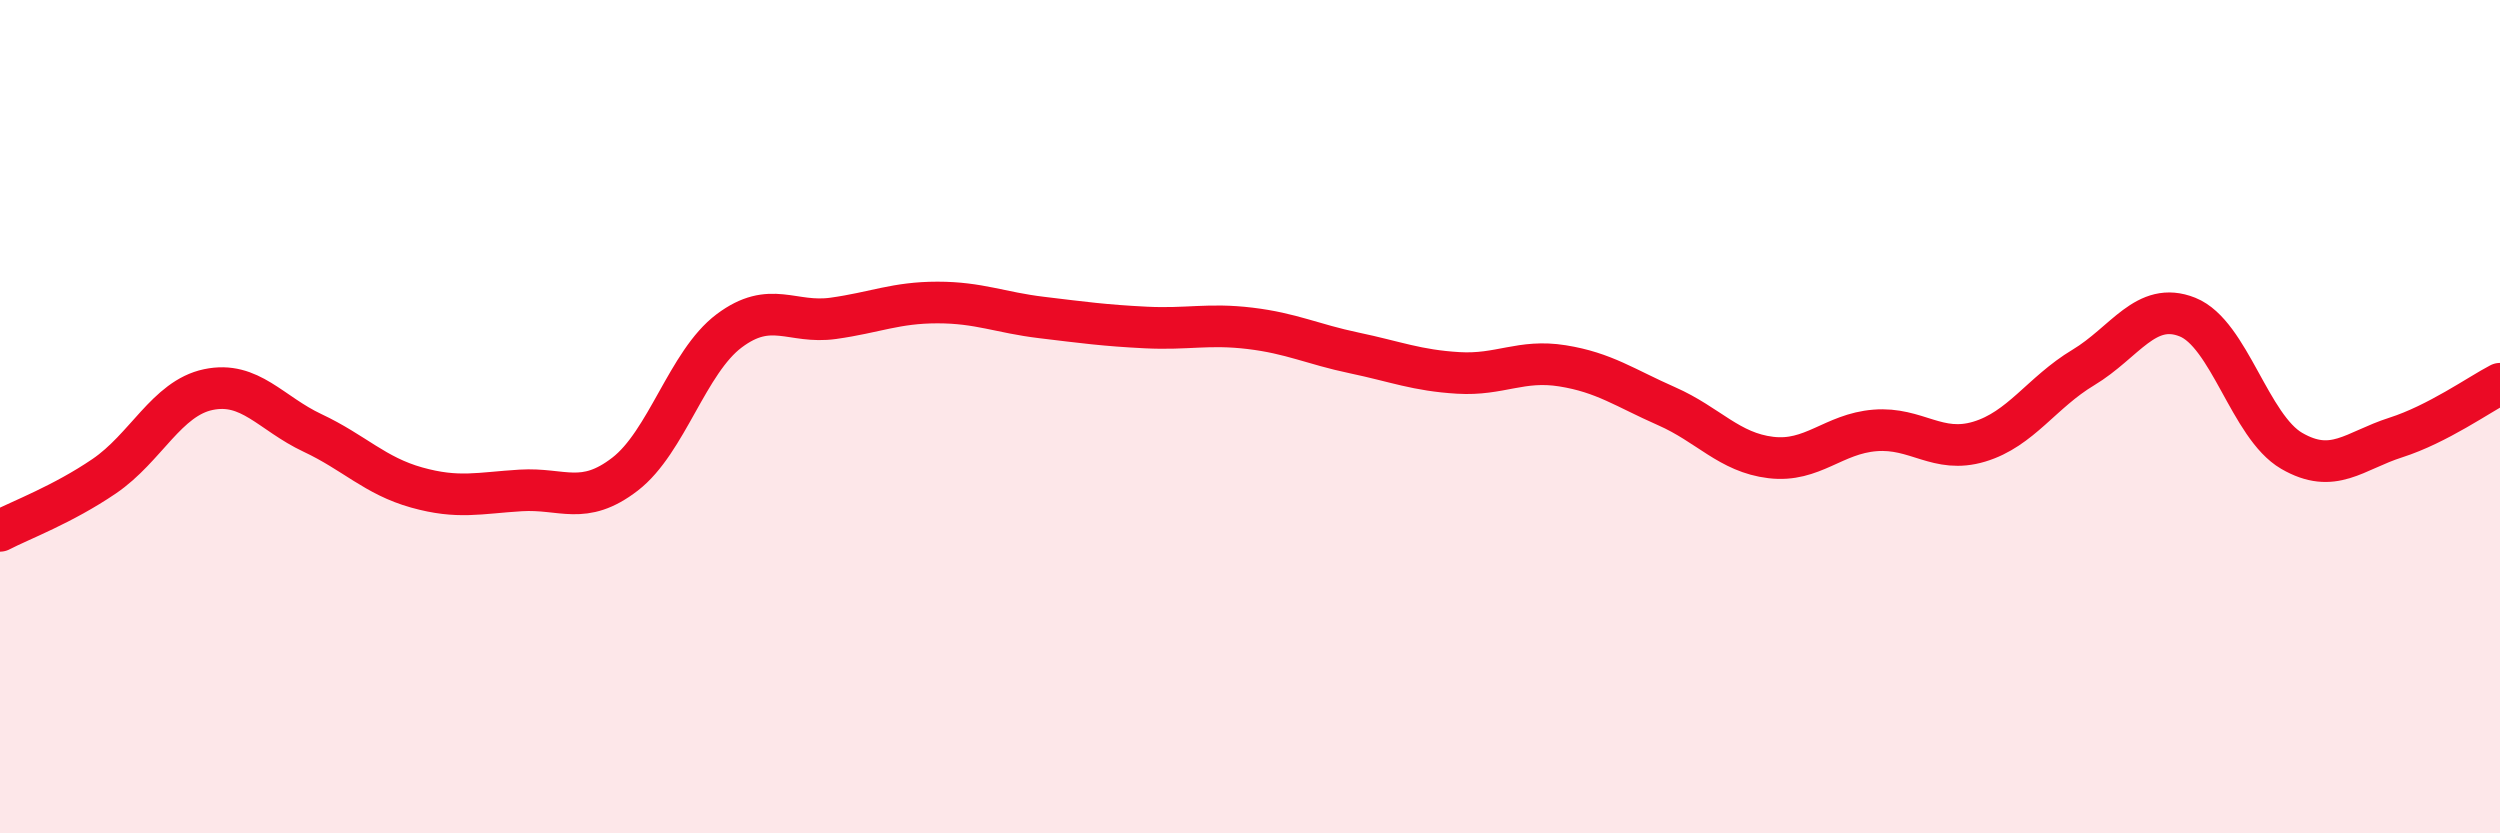 
    <svg width="60" height="20" viewBox="0 0 60 20" xmlns="http://www.w3.org/2000/svg">
      <path
        d="M 0,12.74 C 0.5,12.48 1.5,12.11 2.5,11.43 C 3.5,10.75 4,9.56 5,9.35 C 6,9.14 6.5,9.92 7.5,10.39 C 8.5,10.86 9,11.42 10,11.7 C 11,11.98 11.5,11.83 12.5,11.77 C 13.5,11.71 14,12.15 15,11.38 C 16,10.61 16.5,8.69 17.5,7.94 C 18.5,7.19 19,7.78 20,7.64 C 21,7.5 21.5,7.26 22.5,7.26 C 23.5,7.26 24,7.5 25,7.62 C 26,7.74 26.5,7.81 27.5,7.86 C 28.5,7.91 29,7.76 30,7.88 C 31,8 31.5,8.26 32.5,8.47 C 33.5,8.68 34,8.89 35,8.95 C 36,9.01 36.5,8.62 37.5,8.78 C 38.5,8.94 39,9.31 40,9.75 C 41,10.19 41.5,10.86 42.5,10.98 C 43.5,11.1 44,10.41 45,10.33 C 46,10.25 46.5,10.9 47.5,10.6 C 48.5,10.3 49,9.42 50,8.82 C 51,8.22 51.5,7.21 52.5,7.61 C 53.5,8.01 54,10.24 55,10.82 C 56,11.4 56.5,10.82 57.5,10.5 C 58.5,10.18 59.5,9.47 60,9.21L60 20L0 20Z"
        fill="#EB0A25"
        opacity="0.1"
        stroke-linecap="round"
        stroke-linejoin="round"
      />
      <path
        d="M 0,12.74 C 0.5,12.48 1.5,12.11 2.5,11.43 C 3.5,10.75 4,9.56 5,9.35 C 6,9.14 6.5,9.92 7.5,10.39 C 8.5,10.86 9,11.42 10,11.7 C 11,11.98 11.5,11.83 12.5,11.77 C 13.5,11.71 14,12.15 15,11.38 C 16,10.61 16.5,8.69 17.5,7.94 C 18.5,7.19 19,7.78 20,7.64 C 21,7.5 21.5,7.26 22.5,7.26 C 23.5,7.26 24,7.5 25,7.62 C 26,7.74 26.5,7.81 27.5,7.86 C 28.5,7.91 29,7.76 30,7.88 C 31,8 31.5,8.26 32.5,8.47 C 33.5,8.68 34,8.89 35,8.95 C 36,9.01 36.5,8.62 37.5,8.78 C 38.5,8.94 39,9.31 40,9.75 C 41,10.19 41.5,10.86 42.5,10.98 C 43.5,11.1 44,10.41 45,10.33 C 46,10.25 46.5,10.9 47.5,10.6 C 48.5,10.3 49,9.42 50,8.82 C 51,8.22 51.5,7.21 52.5,7.61 C 53.5,8.01 54,10.24 55,10.82 C 56,11.4 56.5,10.82 57.5,10.5 C 58.5,10.18 59.5,9.47 60,9.21"
        stroke="#EB0A25"
        stroke-width="1"
        fill="none"
        stroke-linecap="round"
        stroke-linejoin="round"
      />
    </svg>
  
